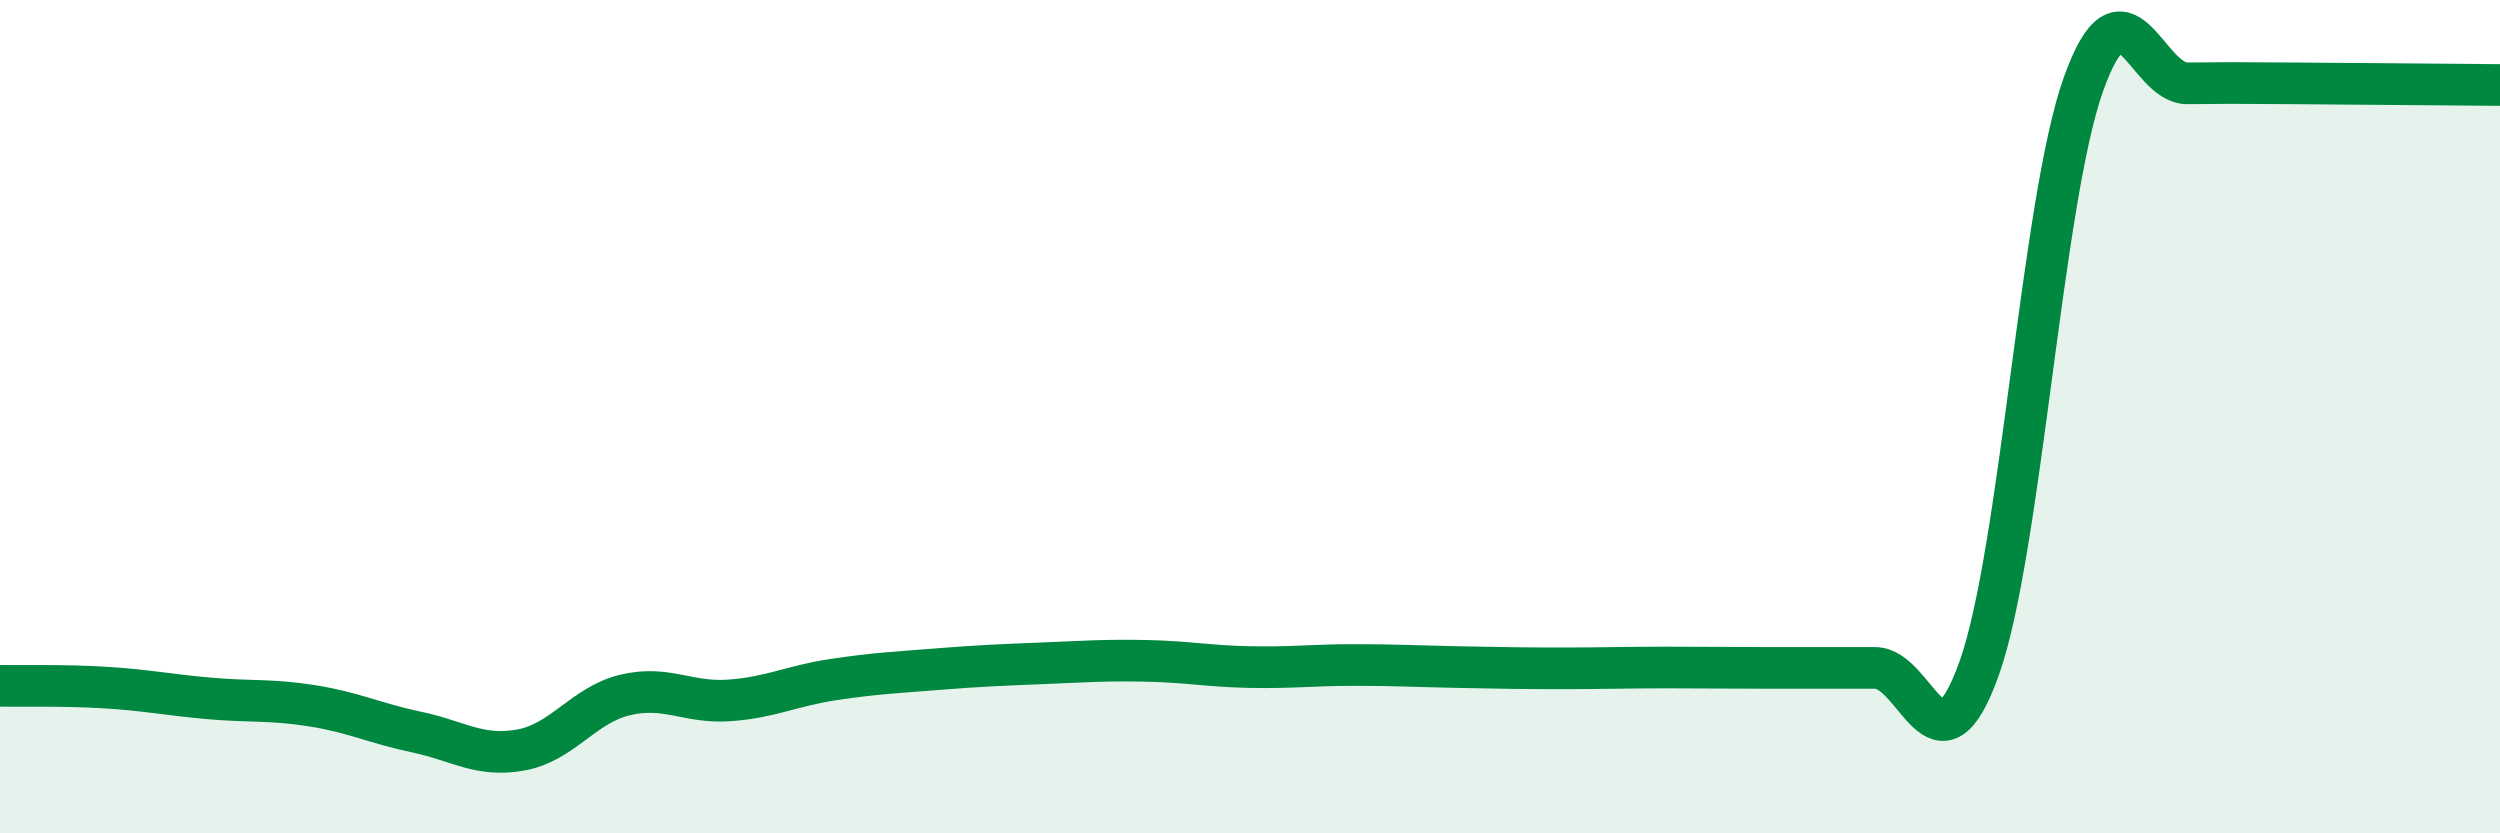 
    <svg width="60" height="20" viewBox="0 0 60 20" xmlns="http://www.w3.org/2000/svg">
      <path
        d="M 0,16.46 C 0.5,16.47 1.5,16.44 2.5,16.5 C 3.5,16.56 4,16.67 5,16.76 C 6,16.85 6.5,16.78 7.5,16.94 C 8.5,17.1 9,17.36 10,17.57 C 11,17.78 11.5,18.18 12.5,18 C 13.5,17.82 14,16.92 15,16.68 C 16,16.44 16.5,16.88 17.5,16.81 C 18.5,16.74 19,16.46 20,16.31 C 21,16.16 21.5,16.14 22.5,16.06 C 23.5,15.98 24,15.96 25,15.92 C 26,15.88 26.5,15.84 27.5,15.86 C 28.5,15.88 29,15.99 30,16.01 C 31,16.03 31.5,15.96 32.5,15.96 C 33.5,15.96 34,15.99 35,16.01 C 36,16.03 36.5,16.04 37.5,16.04 C 38.5,16.04 39,16.02 40,16.02 C 41,16.02 41.5,16.03 42.5,16.03 C 43.5,16.03 44,16.03 45,16.03 C 46,16.03 46.5,18.84 47.5,16.04 C 48.5,13.24 49,4.84 50,2.03 C 51,-0.78 51.5,2.01 52.5,2 C 53.5,1.99 53.5,1.99 55,2 C 56.5,2.01 59,2.03 60,2.04L60 20L0 20Z"
        fill="#008740"
        opacity="0.1"
        stroke-linecap="round"
        stroke-linejoin="round"
      />
      <path
        d="M 0,16.46 C 0.5,16.47 1.5,16.44 2.5,16.5 C 3.5,16.56 4,16.67 5,16.76 C 6,16.85 6.5,16.78 7.5,16.94 C 8.5,17.1 9,17.36 10,17.57 C 11,17.78 11.5,18.18 12.5,18 C 13.5,17.82 14,16.92 15,16.68 C 16,16.44 16.5,16.88 17.5,16.81 C 18.5,16.74 19,16.46 20,16.31 C 21,16.16 21.5,16.14 22.5,16.06 C 23.5,15.98 24,15.96 25,15.92 C 26,15.88 26.5,15.84 27.5,15.86 C 28.5,15.88 29,15.99 30,16.01 C 31,16.03 31.5,15.96 32.5,15.96 C 33.5,15.96 34,15.99 35,16.01 C 36,16.03 36.5,16.04 37.5,16.04 C 38.5,16.04 39,16.02 40,16.02 C 41,16.02 41.5,16.03 42.5,16.03 C 43.5,16.03 44,16.03 45,16.03 C 46,16.03 46.5,18.84 47.5,16.04 C 48.5,13.24 49,4.84 50,2.03 C 51,-0.78 51.5,2.01 52.5,2 C 53.5,1.99 53.5,1.99 55,2 C 56.5,2.01 59,2.03 60,2.04"
        stroke="#008740"
        stroke-width="1"
        fill="none"
        stroke-linecap="round"
        stroke-linejoin="round"
      />
    </svg>
  